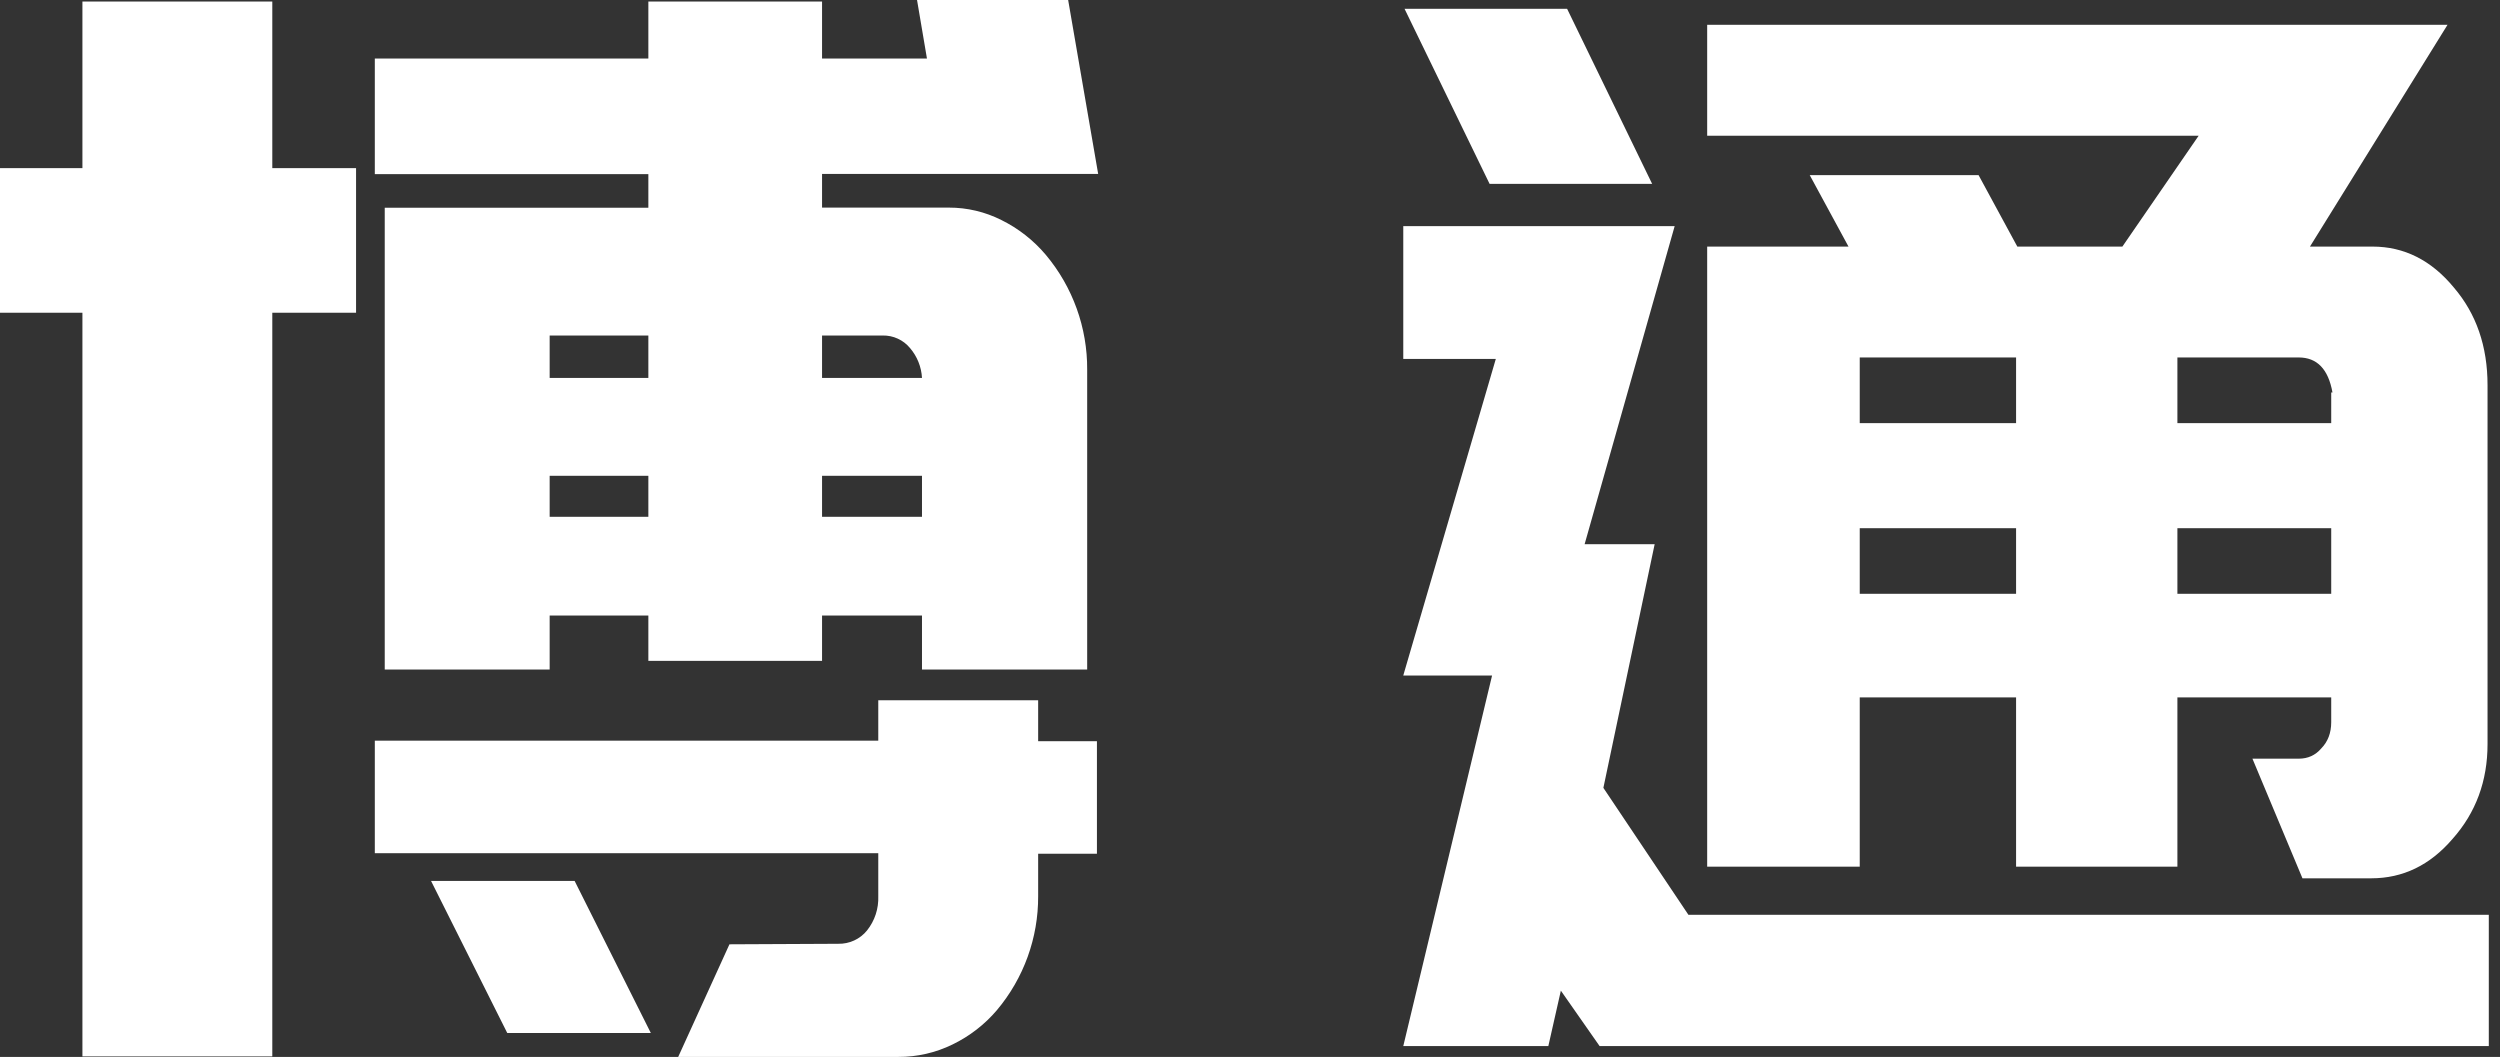 <svg width="123" height="52" viewBox="0 0 123 52" fill="none" xmlns="http://www.w3.org/2000/svg">
<rect x="0" y="0" width="123" height="52" fill="#333333" stroke="none"/>
<path d="M0 8.271H4.055V0.074H13.397V8.271H17.518V15.388H13.397V51.974H4.055V15.388H0V8.271ZM18.441 2.879H31.899V0.074H40.445V2.879H45.606L45.118 0H52.553L54.03 8.559H40.445V10.214H46.682C47.582 10.212 48.47 10.423 49.273 10.828C50.109 11.242 50.85 11.823 51.451 12.535C52.782 14.12 53.504 16.128 53.489 18.197V32.94H45.362V30.284H40.445V32.514H31.899V30.284H27.043V32.94H18.929V10.222H31.899V8.567H18.441V2.879ZM41.242 46.434C41.512 46.44 41.78 46.384 42.025 46.271C42.271 46.158 42.487 45.99 42.657 45.78C43.038 45.303 43.234 44.705 43.211 44.095V41.978H18.441V36.442H43.211V34.452H51.077V36.468H53.969V42.004H51.077V44.09C51.087 46.142 50.368 48.13 49.047 49.7C48.446 50.407 47.704 50.981 46.869 51.386C46.037 51.794 45.122 52.004 44.195 52H33.367L35.889 46.46L41.242 46.434ZM32.021 50.824H24.957L21.207 43.341H28.271L32.021 50.824ZM27.043 18.593H31.899V16.507H27.043V18.593ZM31.899 25.427V23.411H27.043V25.427H31.899ZM40.445 16.507V18.593H45.362C45.333 18.051 45.124 17.533 44.77 17.121C44.608 16.925 44.403 16.768 44.171 16.662C43.94 16.555 43.687 16.503 43.433 16.507H40.445ZM45.362 23.411H40.445V25.427H45.362V23.411Z" fill="white"/>
<path d="M73.41 33.236H69.041L69.103 33.02L73.594 17.659H69.041V11.127H82.393L77.963 26.775H81.409L78.886 38.763L83.07 45.008H122.449V51.468H78.701L76.794 48.74L76.178 51.468H69.041L73.41 33.236ZM77.101 0.432L81.285 9.045H73.287L69.103 0.432H77.101ZM83.993 12.132H90.946L89.038 8.615H97.345L99.252 12.132H104.421L108.174 6.677H83.993V1.221H120.418L113.65 12.132H116.727C118.285 12.132 119.619 12.802 120.726 14.142C121.834 15.434 122.387 17.037 122.387 18.951V36.609C122.387 38.428 121.813 39.983 120.665 41.275C119.557 42.567 118.224 43.213 116.665 43.213H113.281L110.82 37.327H113.096C113.548 37.327 113.917 37.16 114.204 36.825C114.532 36.49 114.696 36.059 114.696 35.533V34.312H107.128V42.639H99.191V34.312H91.499V42.639H83.993V12.132ZM99.191 29.216V25.986H91.499V29.216H99.191ZM99.191 20.817V17.587H91.499V20.817H99.191ZM114.696 29.216V25.986H107.128V29.216H114.696ZM114.696 20.817V19.31H114.758C114.553 18.162 113.999 17.587 113.096 17.587H107.128V20.817H114.696Z" fill="white"/>
</svg>
